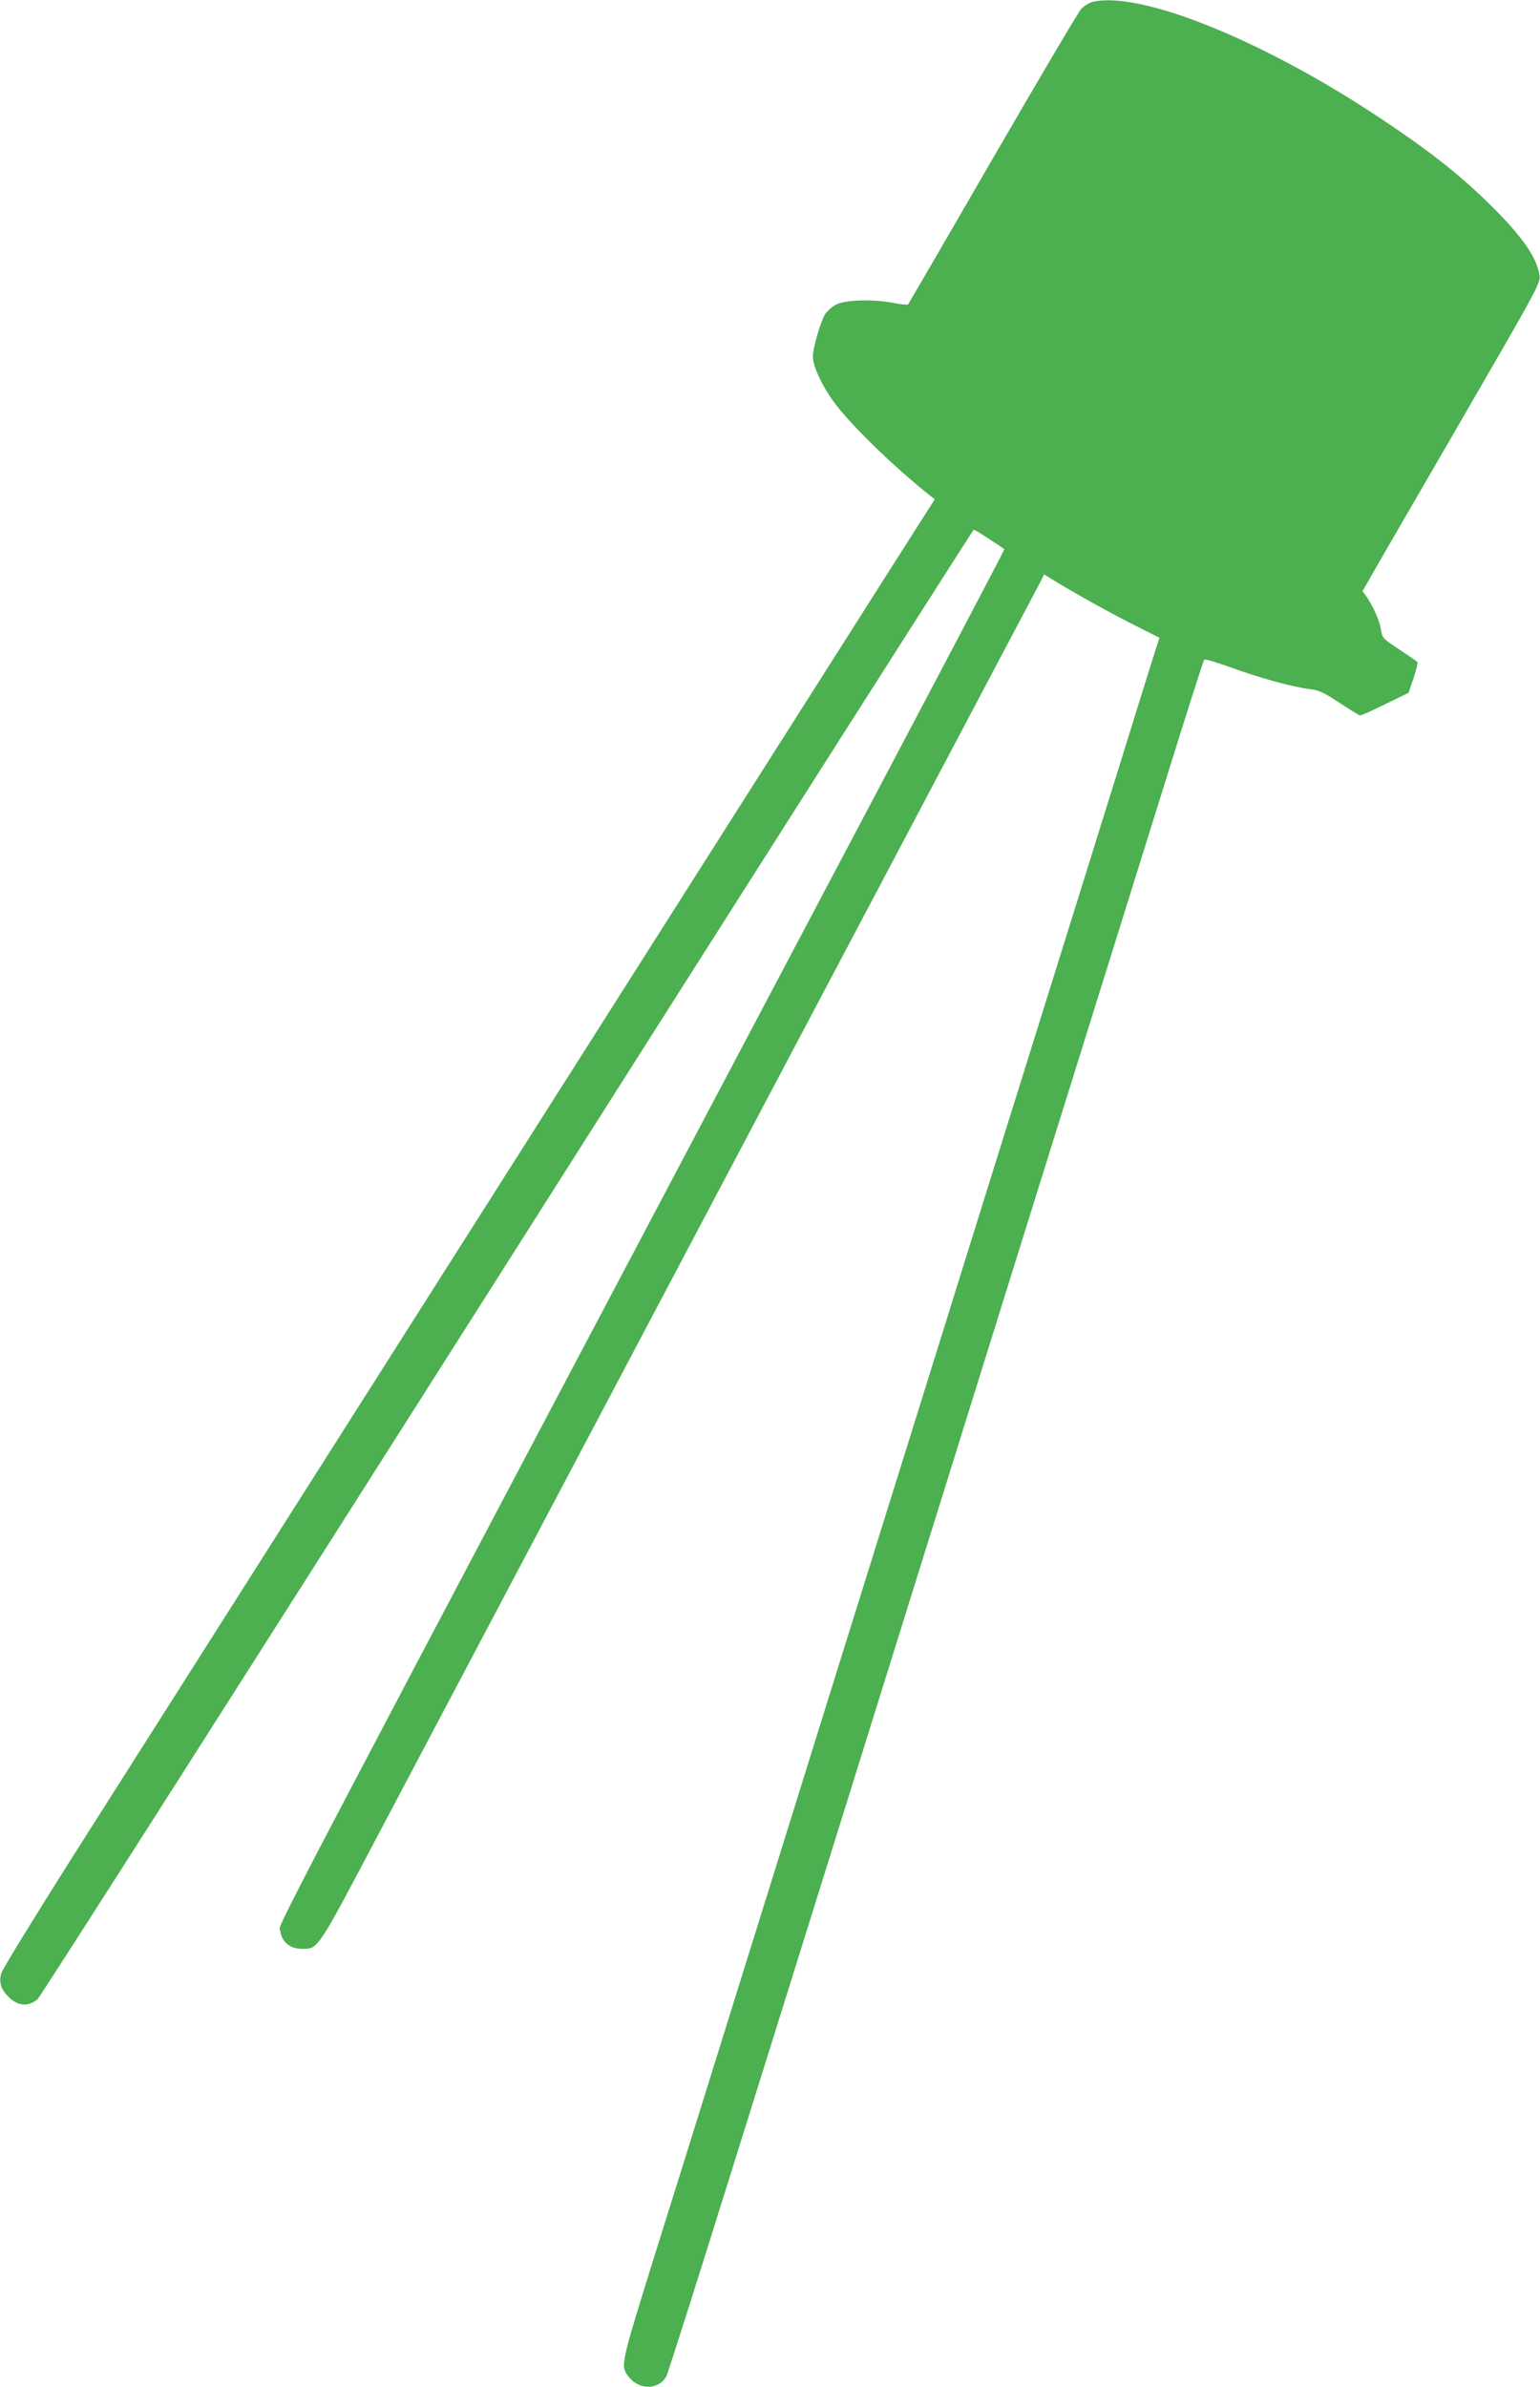 <?xml version="1.0" standalone="no"?>
<!DOCTYPE svg PUBLIC "-//W3C//DTD SVG 20010904//EN"
 "http://www.w3.org/TR/2001/REC-SVG-20010904/DTD/svg10.dtd">
<svg version="1.0" xmlns="http://www.w3.org/2000/svg"
 width="826pt" height="1280pt" viewBox="0 0 826 1280"
 preserveAspectRatio="xMidYMid meet">
<g transform="translate(0,1280) scale(0.1,-0.1)"
fill="#4caf50" stroke="none">
<path d="M5861 12790 c-18 -4 -46 -21 -61 -37 -15 -15 -228 -377 -475 -803
-246 -426 -451 -778 -454 -782 -3 -4 -42 0 -86 9 -109 20 -258 15 -304 -12
-19 -11 -42 -31 -52 -45 -24 -32 -69 -183 -69 -233 0 -48 46 -150 107 -235 83
-118 326 -355 522 -510 l25 -19 -216 -339 c-283 -446 -3947 -6214 -4417 -6954
-200 -316 -369 -591 -374 -611 -14 -48 -2 -86 37 -125 51 -51 105 -57 157 -15
13 10 1147 1788 2519 3949 1372 2162 2499 3931 2503 3932 6 0 120 -73 164
-105 2 -1 -257 -494 -575 -1096 -3500 -6622 -3315 -6268 -3309 -6312 8 -60 52
-97 115 -97 90 0 78 -18 418 626 2583 4885 3532 6681 3548 6711 l16 33 67 -41
c108 -66 301 -173 431 -238 l121 -61 -14 -42 c-8 -24 -45 -144 -84 -268 -38
-124 -203 -652 -366 -1175 -163 -522 -373 -1195 -467 -1495 -216 -694 -536
-1719 -880 -2820 -148 -476 -377 -1209 -508 -1630 -131 -421 -311 -997 -400
-1280 -172 -552 -173 -558 -128 -615 57 -73 164 -71 203 5 8 16 161 497 339
1067 179 571 469 1499 645 2063 176 564 587 1882 914 2930 328 1048 681 2182
787 2520 105 338 195 619 199 623 4 4 68 -15 143 -42 149 -55 331 -105 423
-116 51 -7 75 -18 160 -74 55 -36 105 -67 110 -67 6 -1 66 26 135 60 l125 61
27 80 c15 44 24 83 20 86 -4 4 -48 34 -98 67 -89 59 -91 62 -97 106 -7 46 -42
126 -79 179 l-20 27 26 45 c13 25 228 396 477 825 449 776 452 781 446 825
-14 99 -103 222 -293 405 -154 148 -309 269 -559 435 -627 418 -1288 685
-1544 625z"/>
</g>
</svg>
